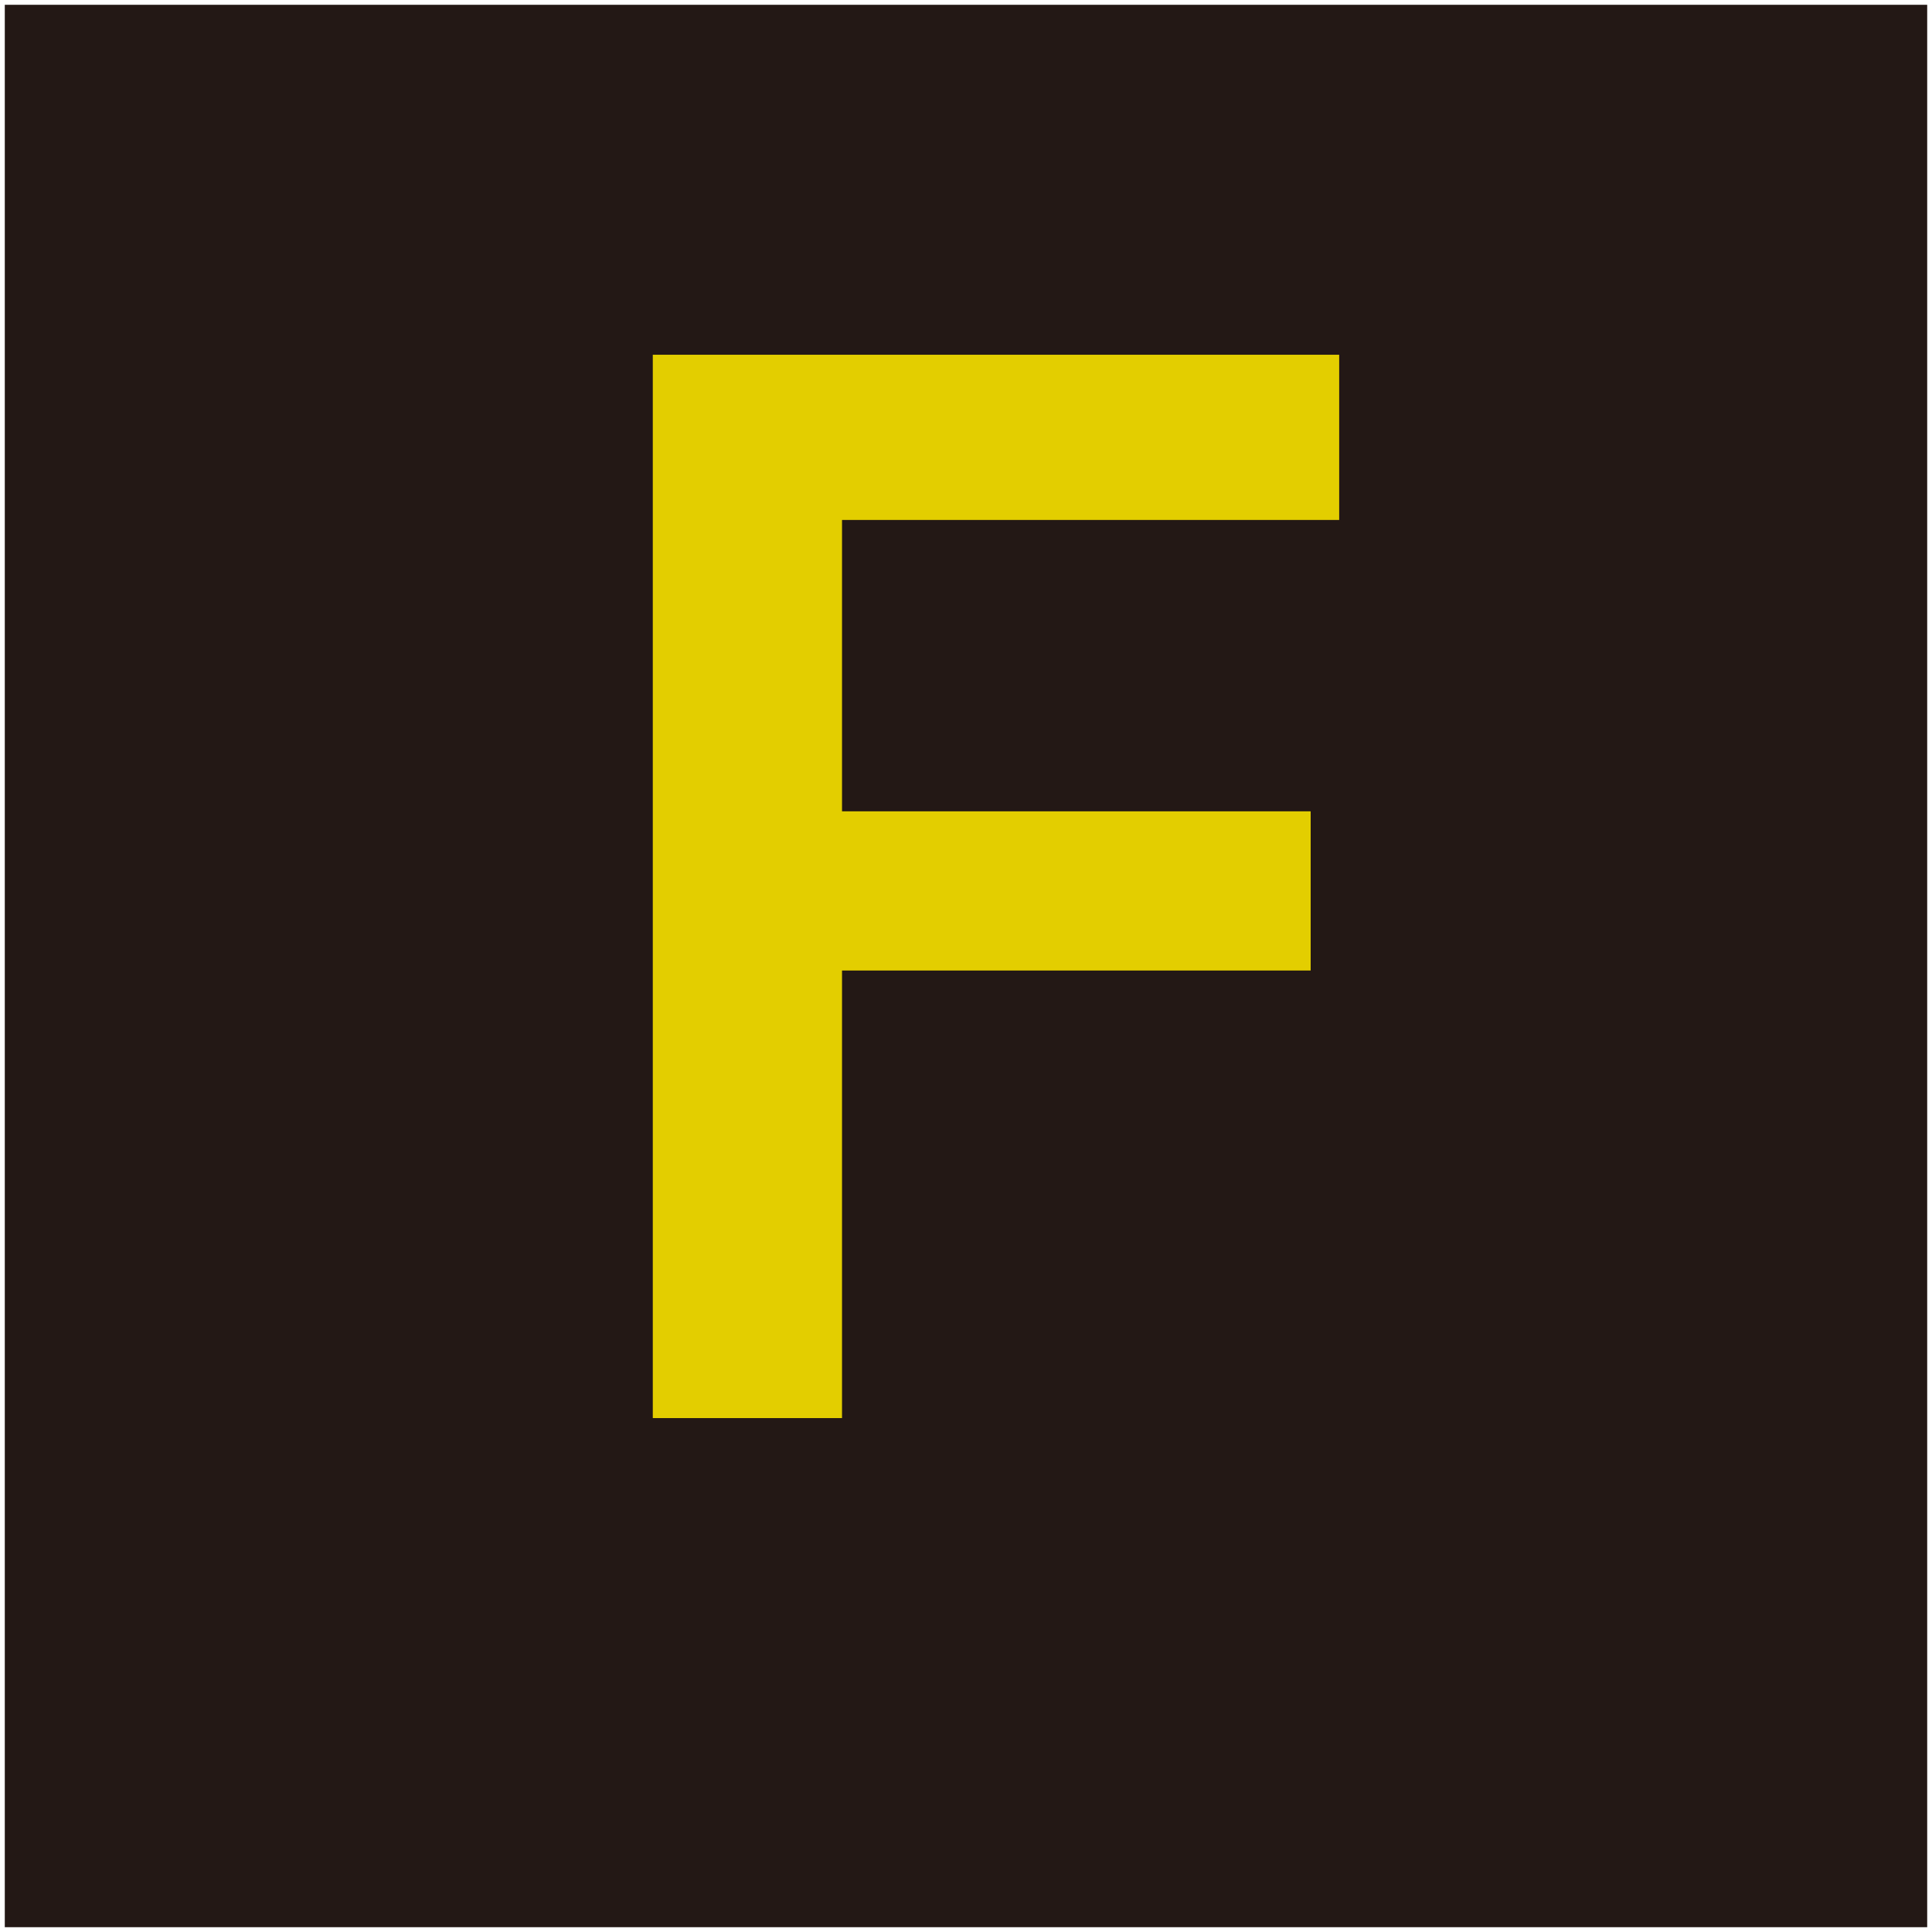 <?xml version="1.0" encoding="UTF-8"?>
<svg id="_レイヤー_1" data-name="レイヤー 1" xmlns="http://www.w3.org/2000/svg" width="123" height="123" viewBox="0 0 123 123">
  <defs>
    <style>
      .cls-1 {
        fill: #231815;
      }

      .cls-1, .cls-2 {
        stroke-width: 0px;
      }

      .cls-2 {
        fill: #e3ce00;
      }
    </style>
  </defs>
  <rect class="cls-1" x=".305" y=".305" width="122.389" height="122.389"/>
  <path class="cls-2" d="M41.56,22.585h43.699v10.518h-31.652v18.55h29.836v10.135h-29.836v28.494h-12.047V22.585Z"/>
</svg>